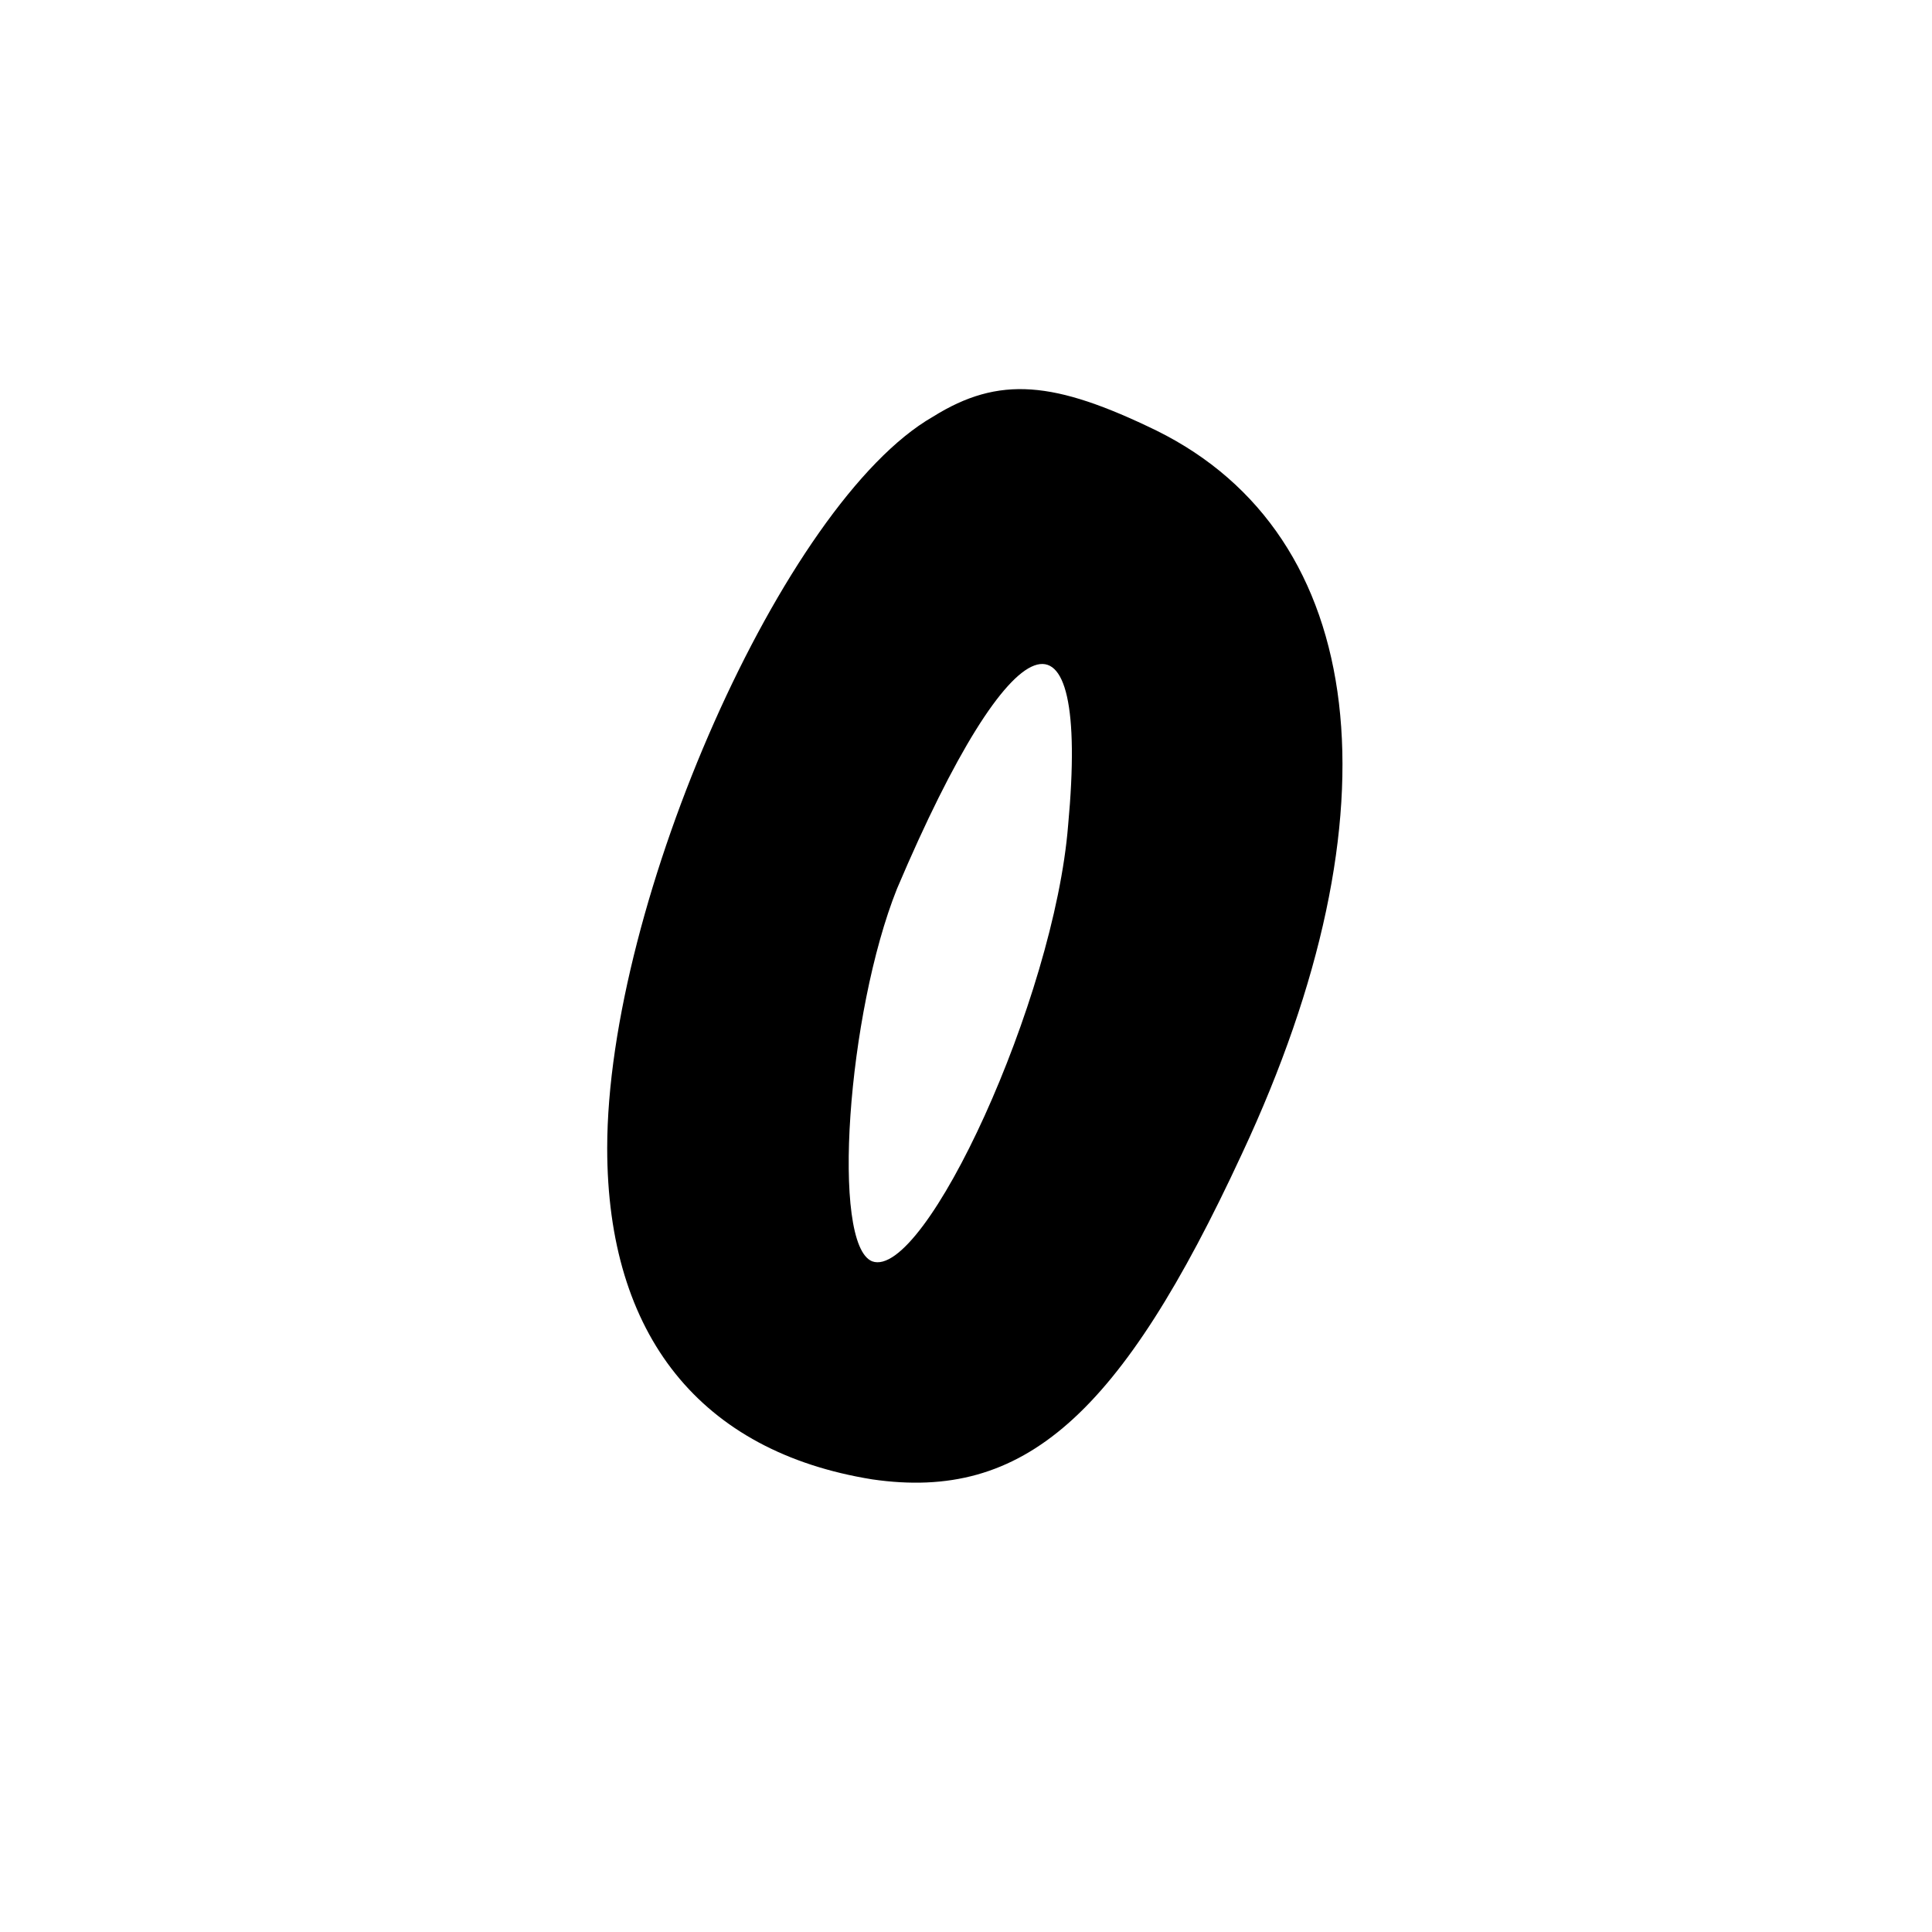<?xml version="1.0" standalone="no"?>
<!DOCTYPE svg PUBLIC "-//W3C//DTD SVG 20010904//EN"
 "http://www.w3.org/TR/2001/REC-SVG-20010904/DTD/svg10.dtd">
<svg version="1.0" xmlns="http://www.w3.org/2000/svg"
 width="70pt" height="70pt" viewBox="0 0 70 70"
 preserveAspectRatio="xMidYMid meet">
<g transform="translate(0,70) scale(0.1,-0.1)"
fill="#000000" stroke="none">
<path d="M338 549 c-54 -31 -118 -176 -118 -265 0 -68 34 -110 96 -120 55 -8
90 23 134 118 58 124 46 224 -31 262 -37 18 -57 20 -81 5z m49 -148 c-5 -63
-52 -165 -71 -158 -15 6 -9 90 9 135 42 99 70 109 62 23z"/>
</g>
</svg>
